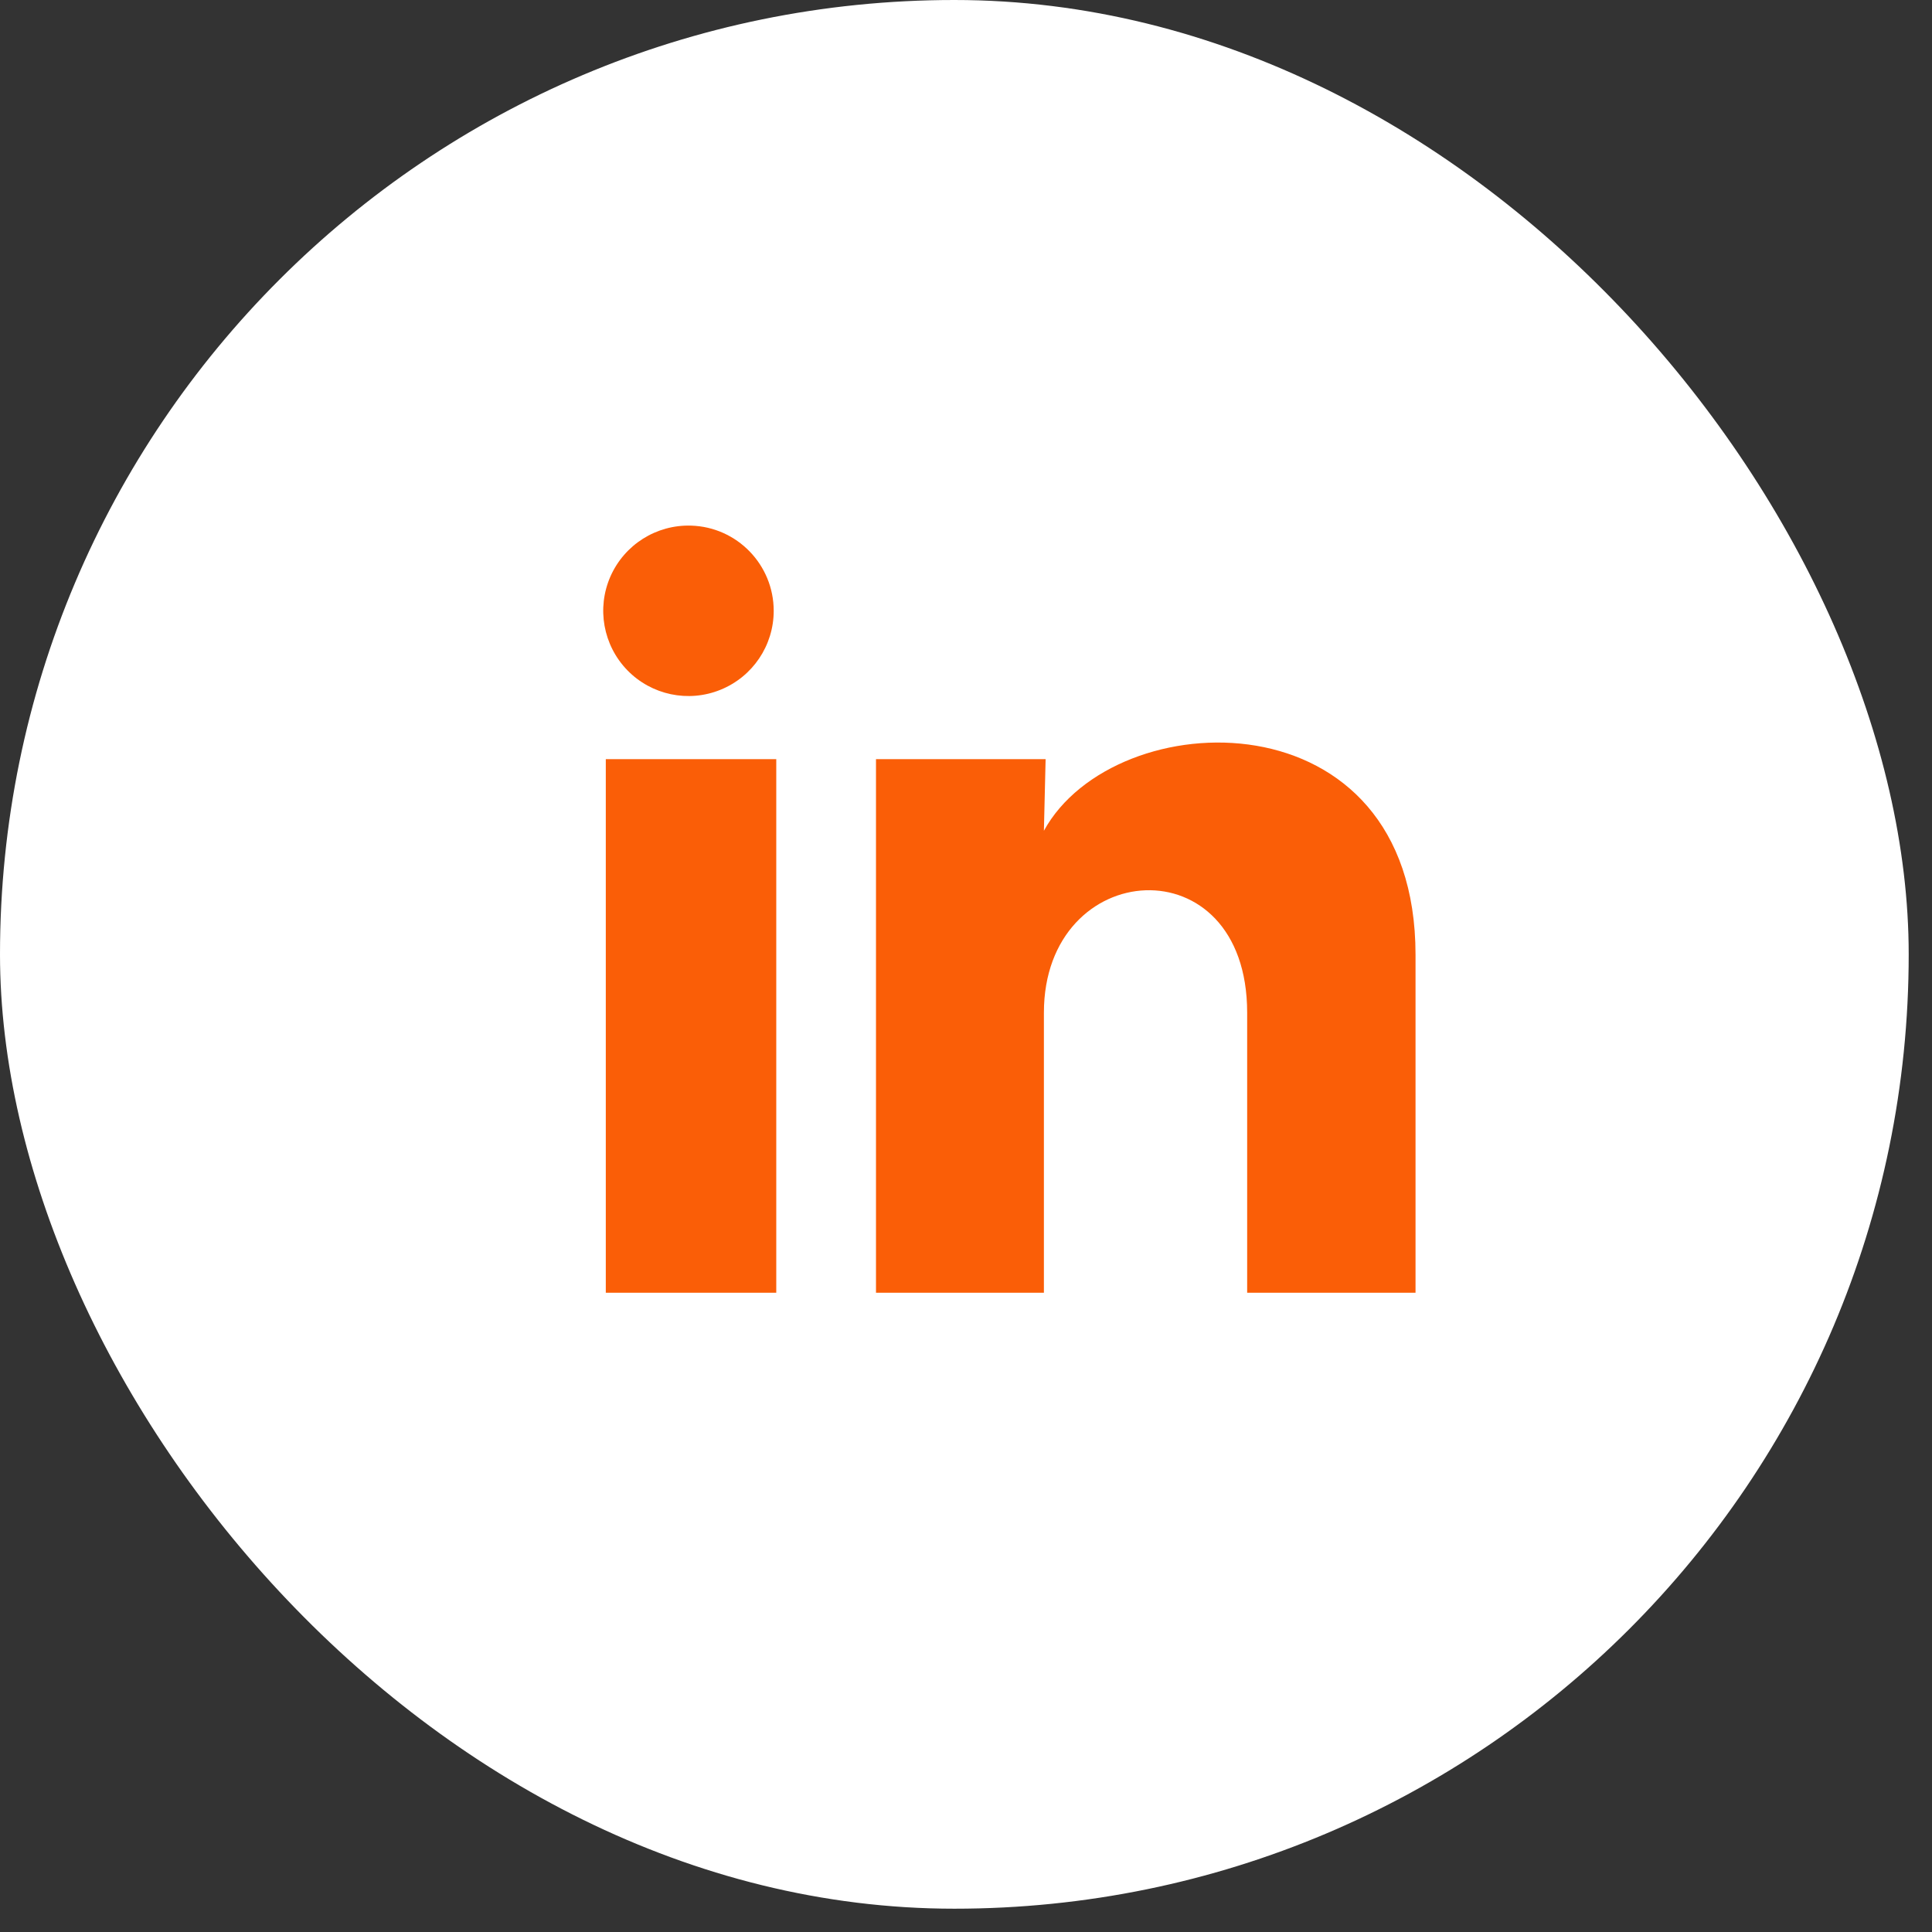 <svg width="34" height="34" viewBox="0 0 34 34" fill="none" xmlns="http://www.w3.org/2000/svg">
<rect x="0" y="0" width="34" height="34" fill="#333333" stroke="none"/>
<rect width="33.59" height="33.59" rx="16.795" fill="white"/>
<path d="M13.616 10.75C13.616 11.361 13.245 11.91 12.679 12.139C12.113 12.369 11.464 12.232 11.039 11.794C10.614 11.355 10.497 10.703 10.743 10.144C10.99 9.585 11.55 9.232 12.161 9.25C12.972 9.274 13.616 9.939 13.616 10.75ZM13.661 13.36H10.661V22.75H13.661V13.36ZM18.401 13.36H15.416V22.75H18.371V17.822C18.371 15.077 21.948 14.822 21.948 17.822V22.75H24.911V16.802C24.911 12.175 19.616 12.347 18.371 14.62L18.401 13.36Z" fill="#FA5E07"/>
</svg>
